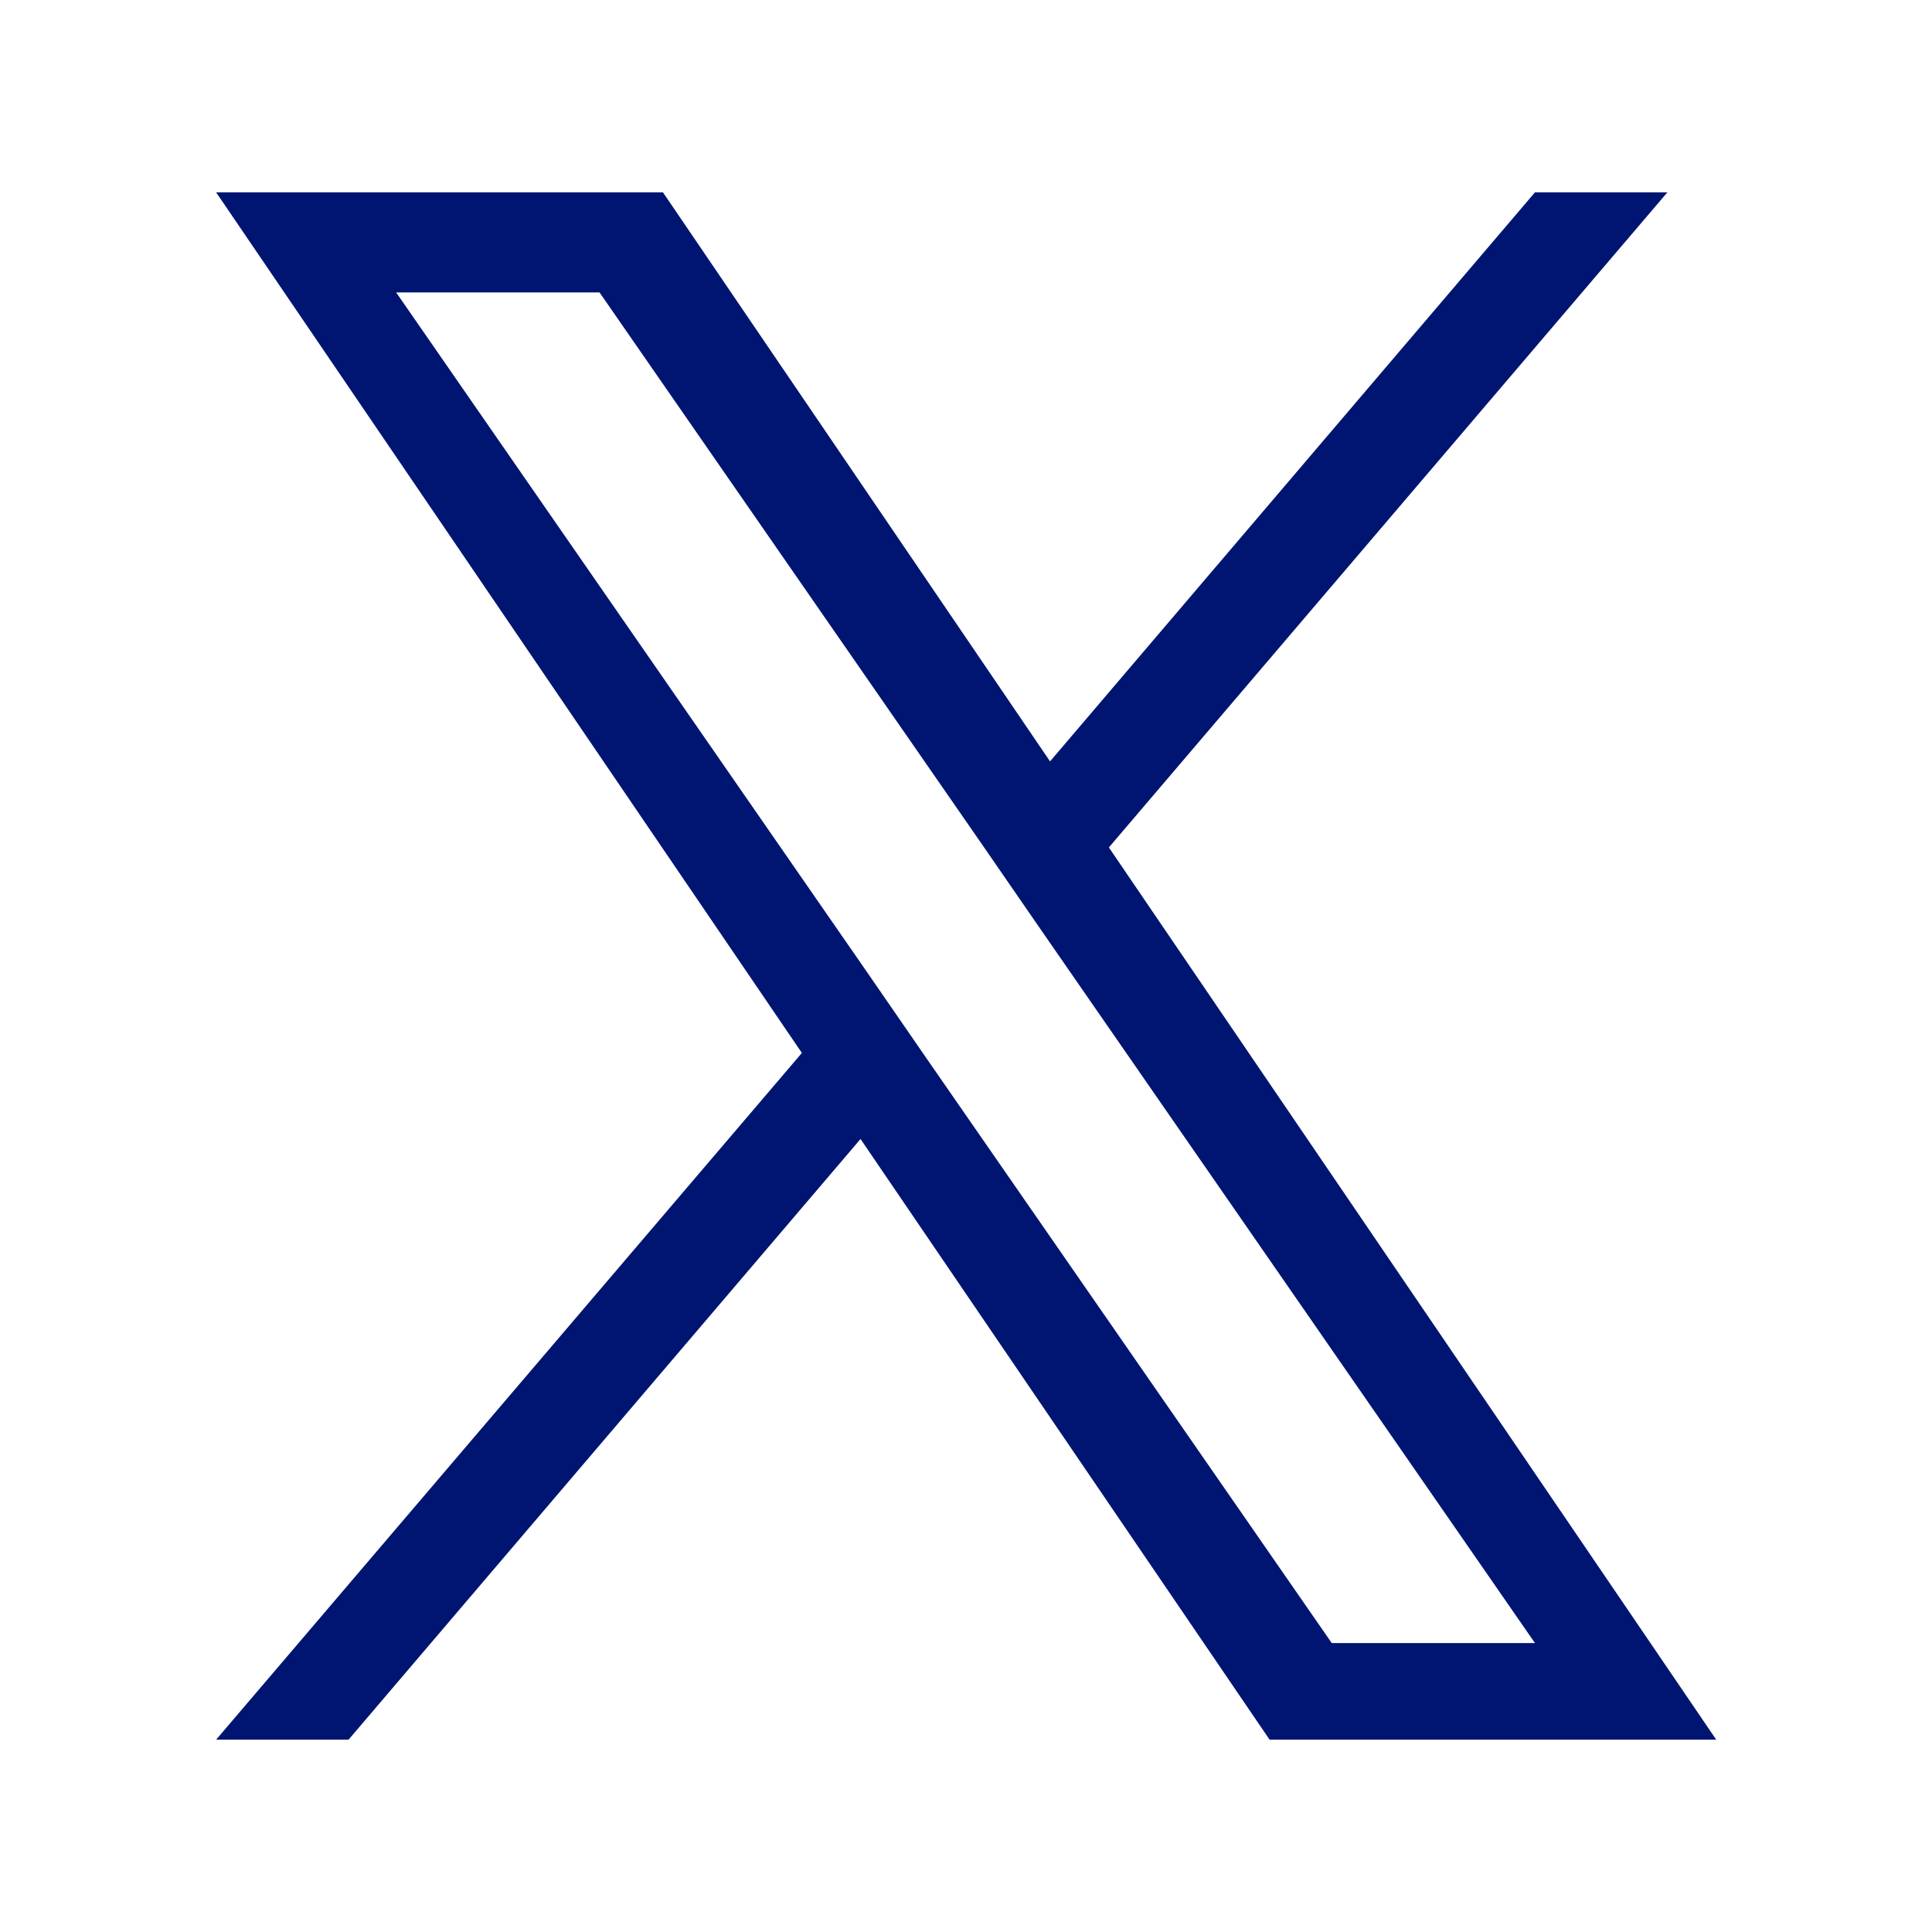 <svg xmlns="http://www.w3.org/2000/svg" width="110" height="110" viewBox="0 0 110 110">
  <defs>
    <style>
      .cls-1 {
        fill: #001572;
        fill-rule: evenodd;
      }
    </style>
  </defs>
  <path id="sns_x" class="cls-1" d="M2190.12,19279.1l31.8-37.3h-7.54l-27.61,32.4-22.04-32.4h-25.44l33.35,49-33.35,39.1h7.54l29.15-34.2,23.29,34.2h25.43l-34.58-50.8h0Zm-10.32,12.1-3.38-4.9-26.88-38.8h11.58l21.69,31.3,3.38,4.9,28.19,40.7h-11.57l-23.01-33.2h0Z" transform="translate(-2126.985 -19230.85)"/>
</svg>
